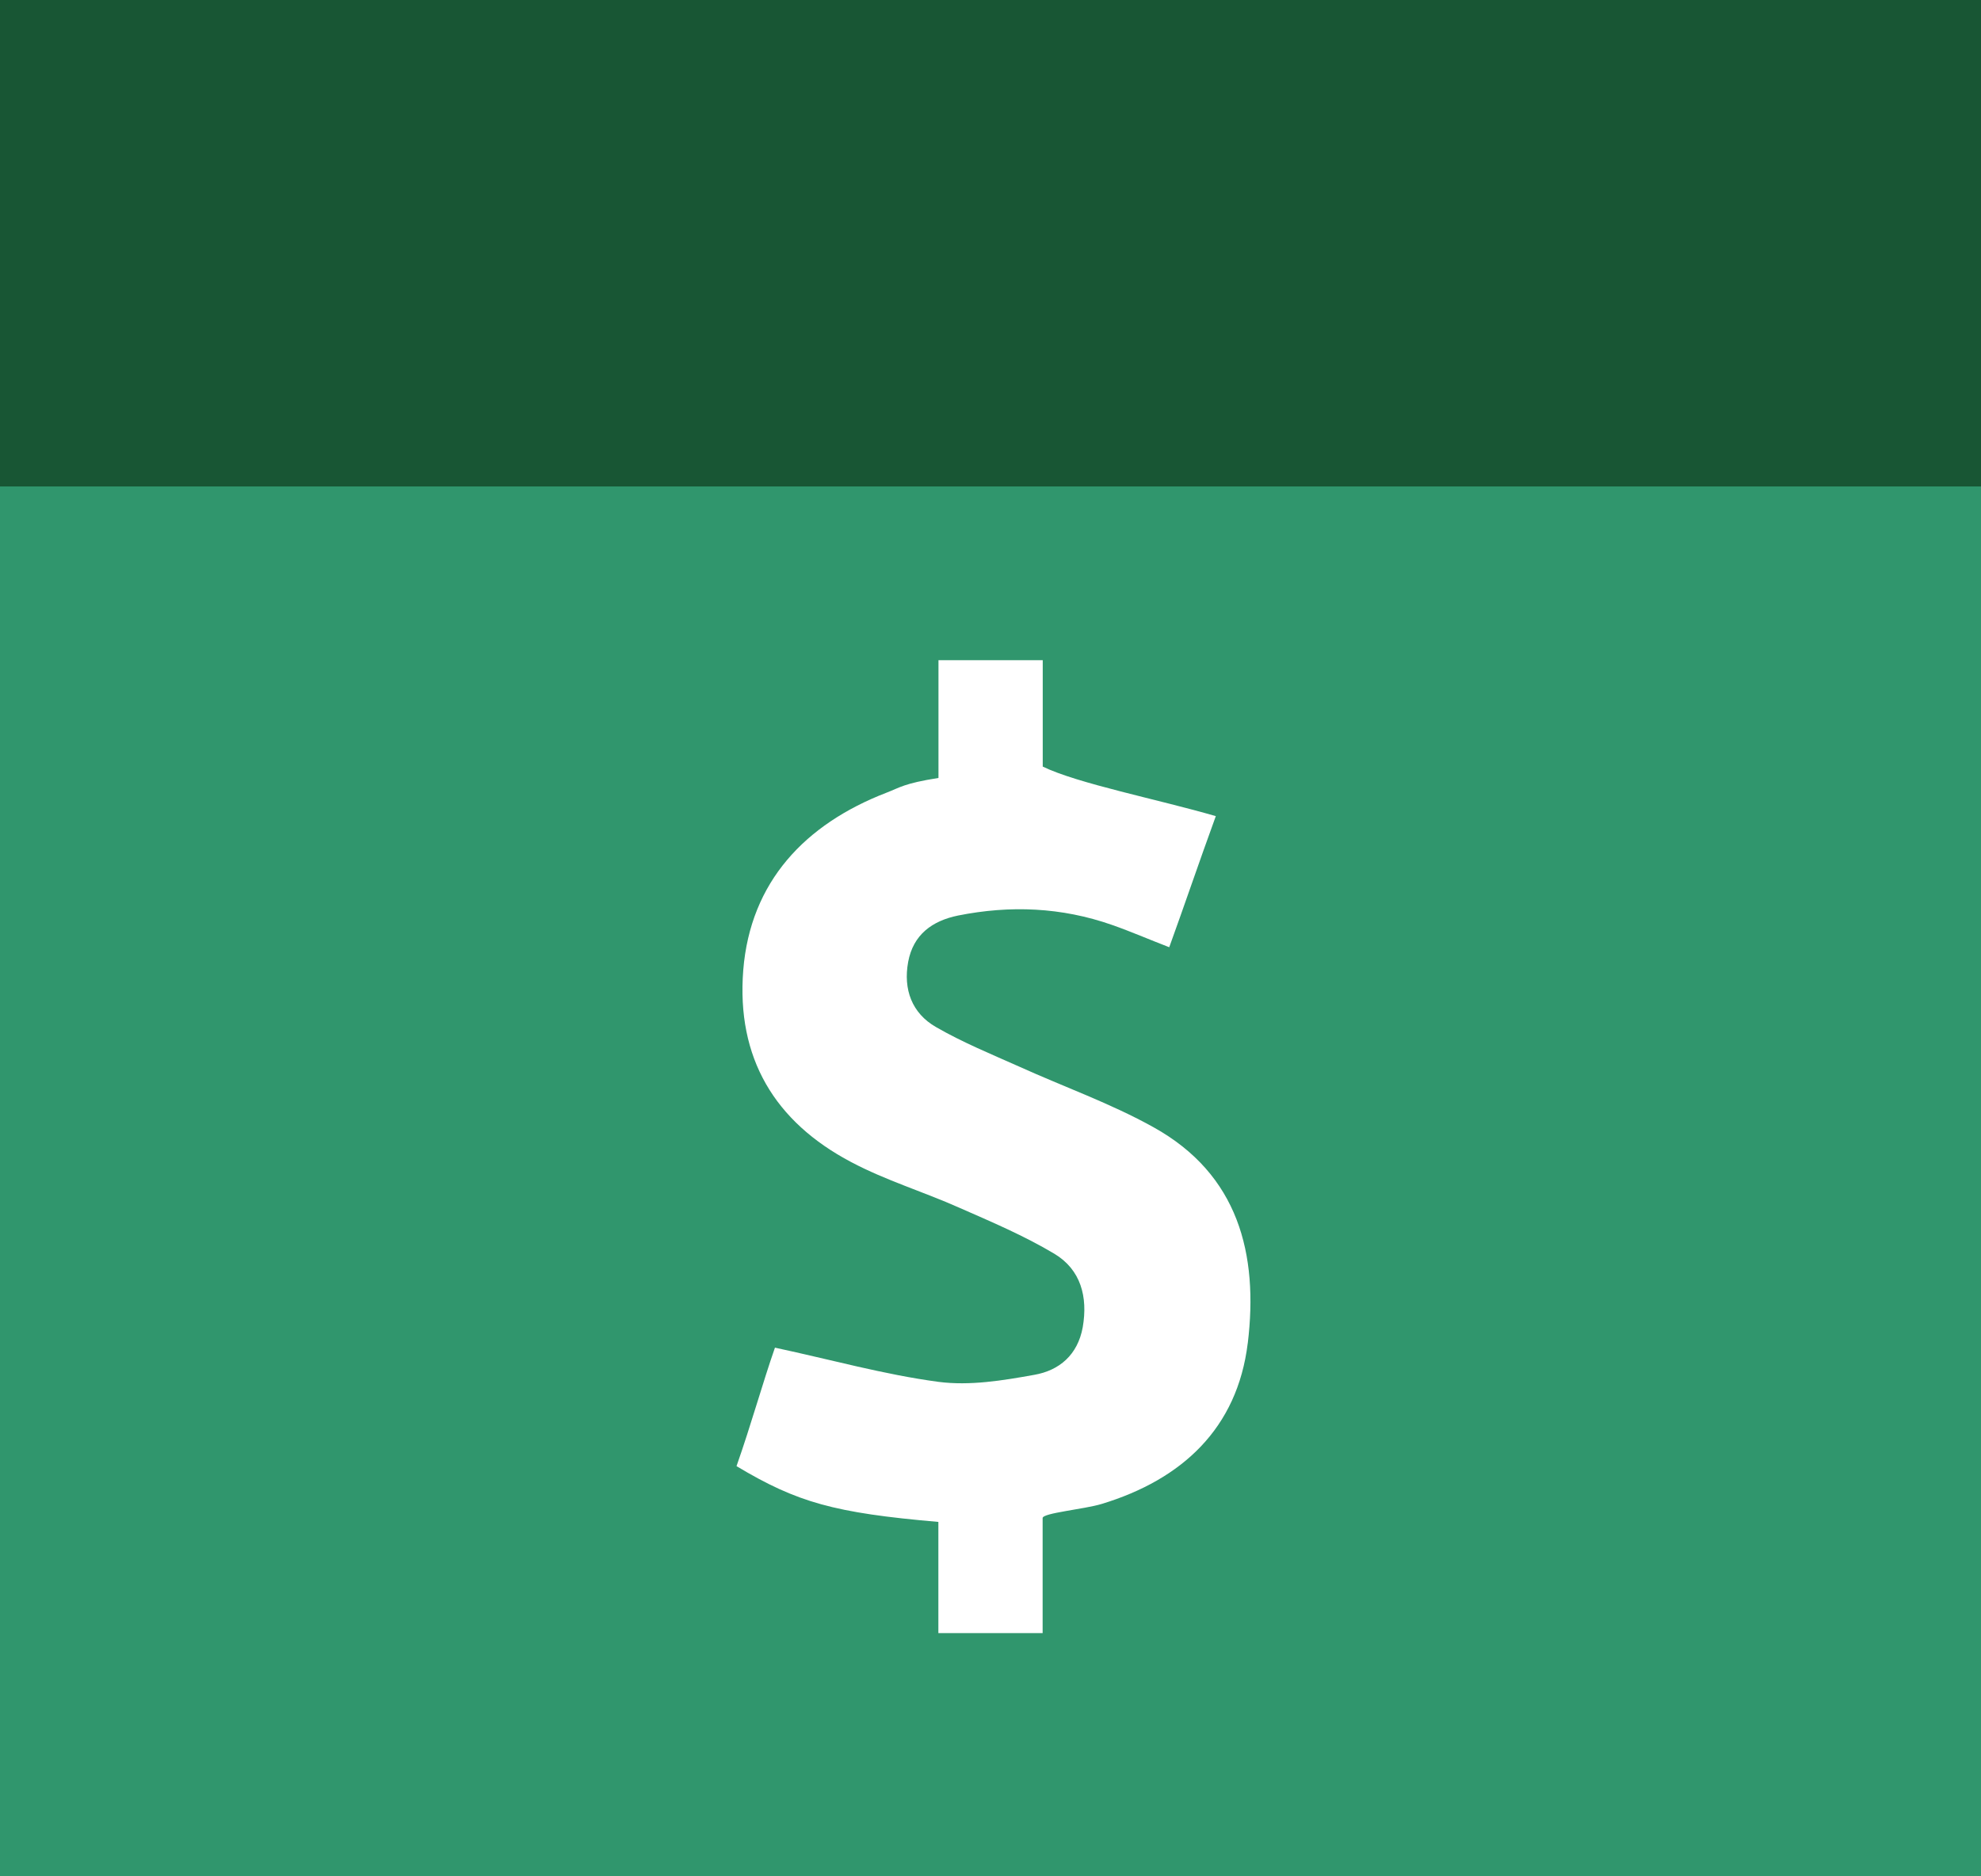 <svg xmlns="http://www.w3.org/2000/svg" width="57" height="54" viewBox="0 0 57 54"><path fill="#30966D" d="M0 0v54h57V0H0zm35.902 38.655c-.3 2.454-1.89 3.924-4.2 4.627-.513.156-1.702.26-1.702.407V47h-3v-3.2c-3-.26-4.062-.56-5.808-1.605.424-1.206.75-2.39 1.106-3.41 1.634.35 3.133.773 4.703.984.905.118 1.85-.038 2.76-.202.715-.125 1.248-.57 1.393-1.37.152-.876-.057-1.657-.814-2.113-.87-.52-1.813-.92-2.742-1.328-1.027-.458-2.117-.786-3.107-1.312-2.2-1.16-3.305-2.997-3.105-5.525.205-2.542 1.778-4.2 4.117-5.104.398-.152.5-.268 1.5-.426V19h3v3.062c1 .488 3.33.946 4.98 1.426-.5 1.373-.895 2.546-1.34 3.773-.585-.225-1.103-.452-1.646-.642-1.453-.51-2.933-.57-4.432-.27-.74.152-1.288.546-1.434 1.334-.145.79.106 1.477.8 1.875.758.438 1.58.775 2.387 1.135 1.293.586 2.642 1.062 3.875 1.75 2.44 1.356 3.02 3.646 2.71 6.213z"/><path fill="#185634" d="M0 0h57v14H0z"/></svg>